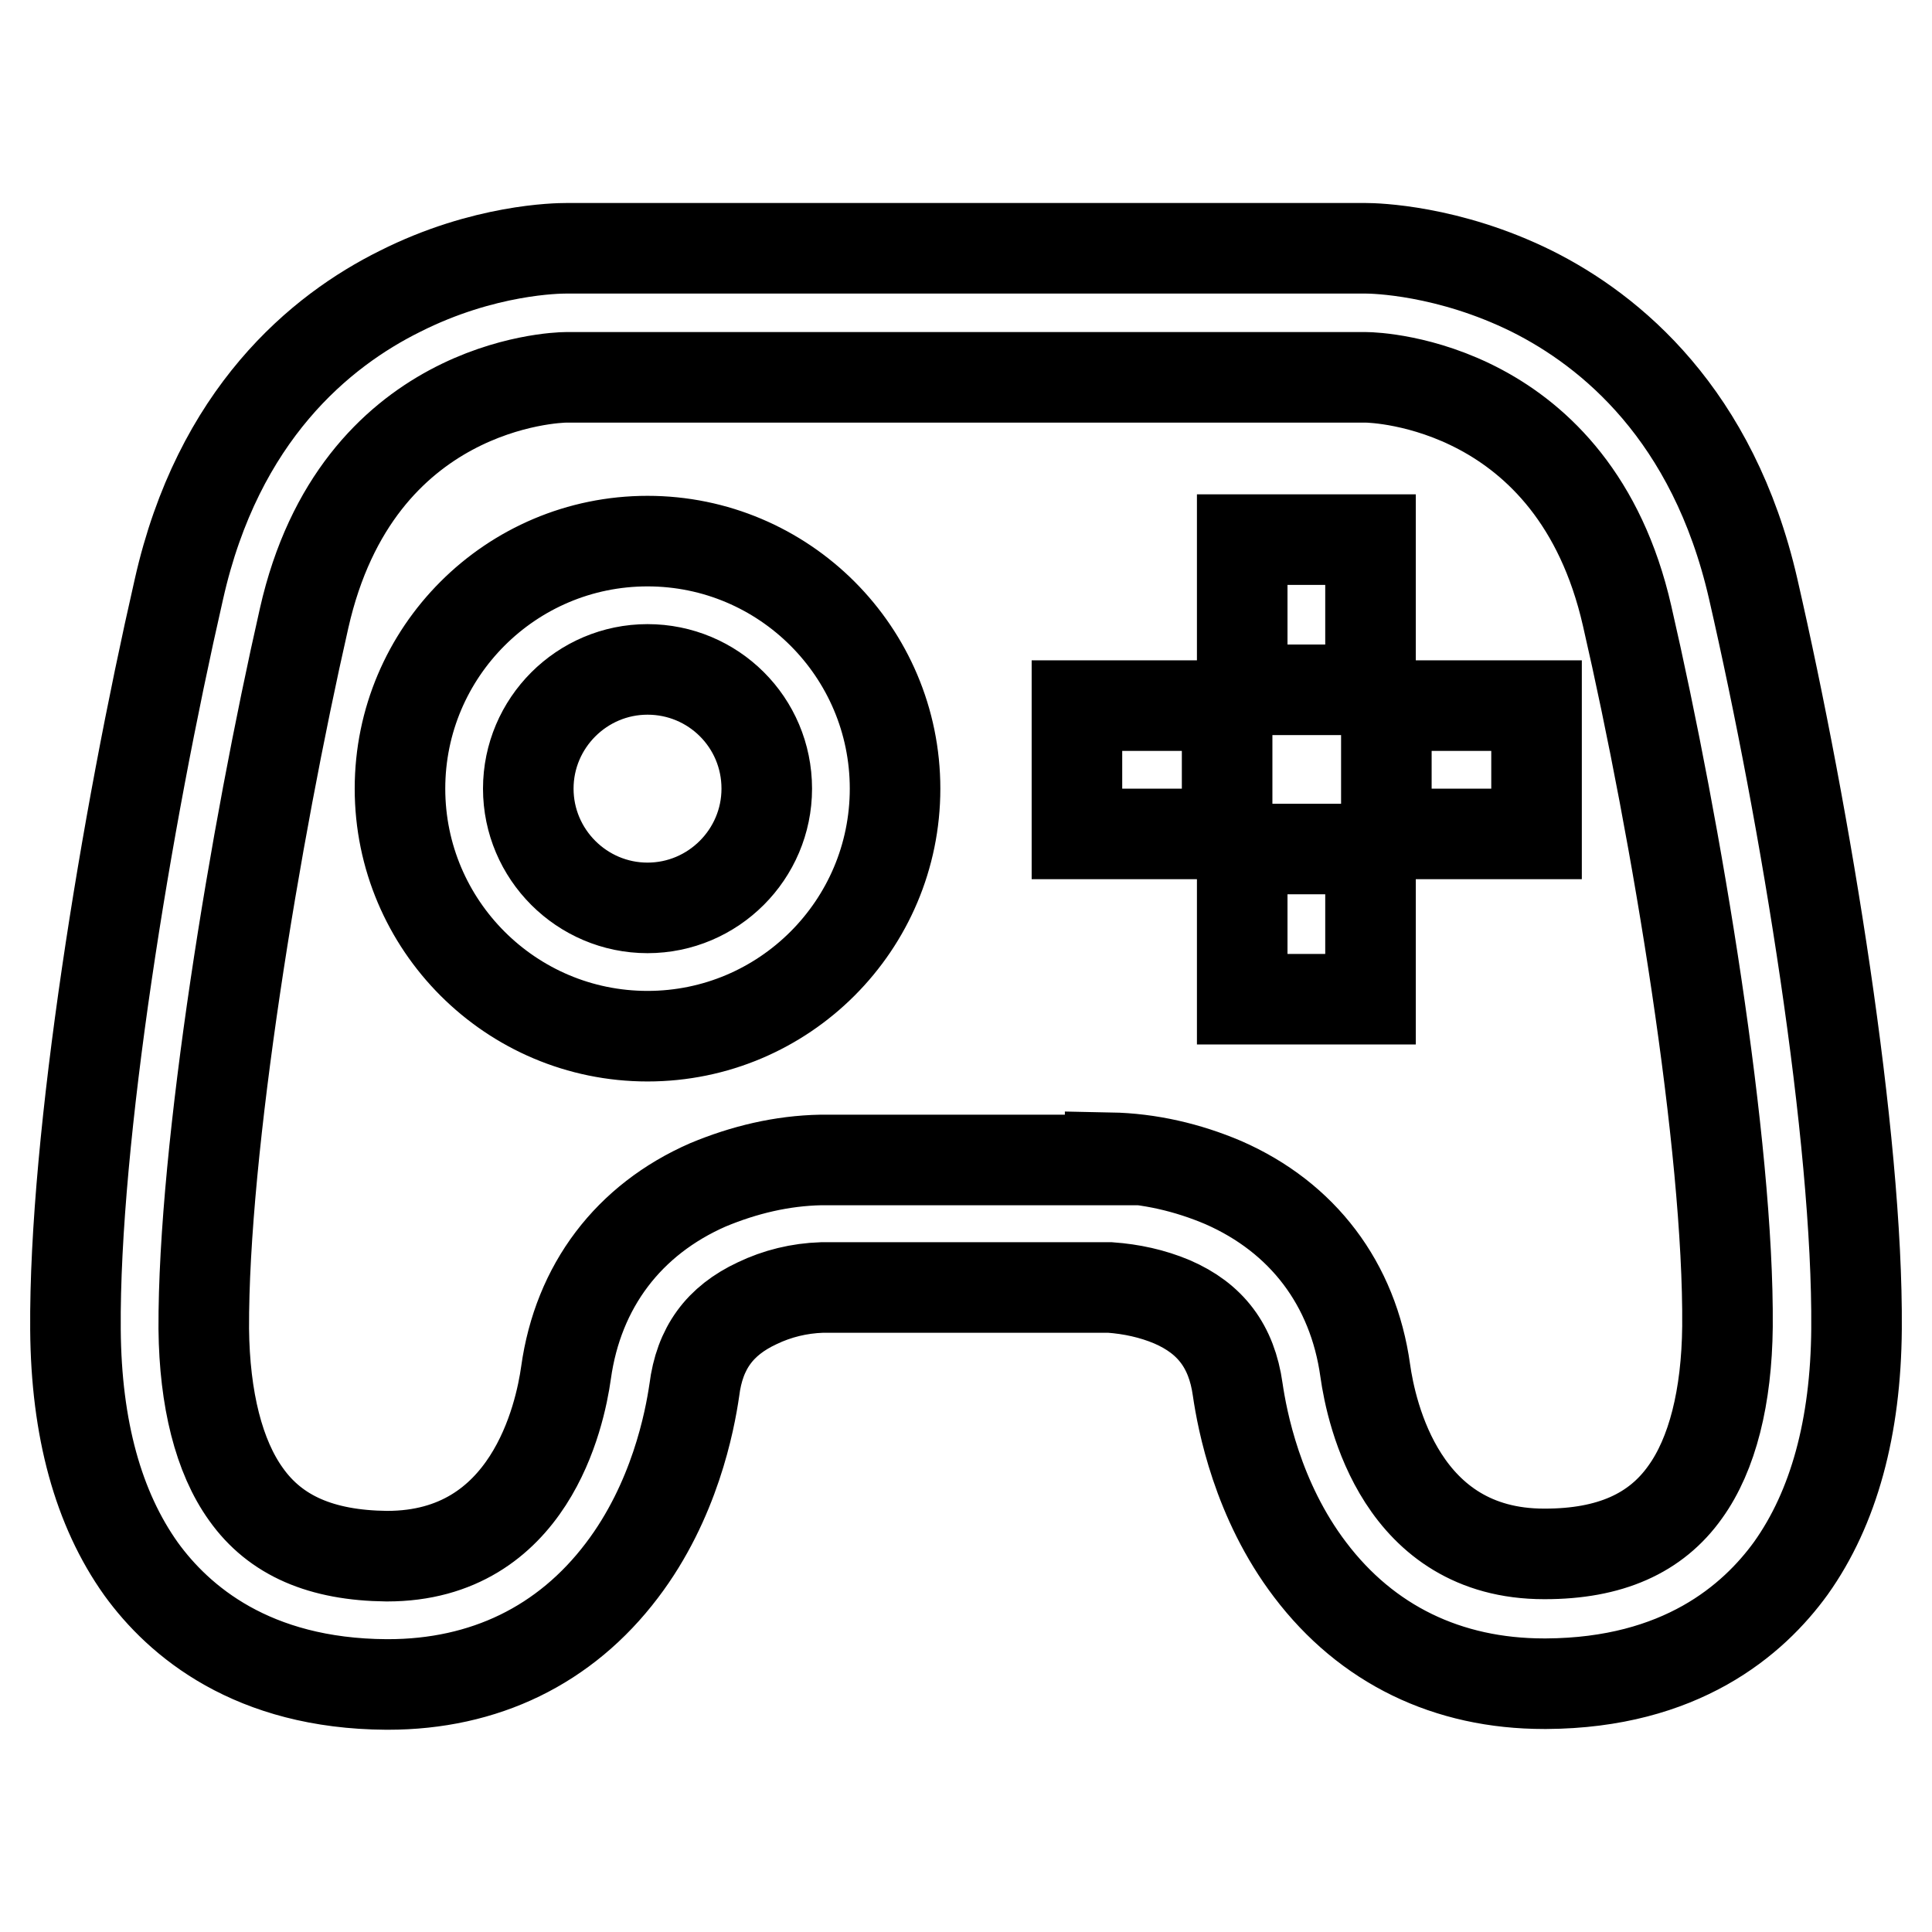 <?xml version="1.0" encoding="utf-8"?>
<!-- Svg Vector Icons : http://www.onlinewebfonts.com/icon -->
<!DOCTYPE svg PUBLIC "-//W3C//DTD SVG 1.1//EN" "http://www.w3.org/Graphics/SVG/1.1/DTD/svg11.dtd">
<svg version="1.1" xmlns="http://www.w3.org/2000/svg" xmlns:xlink="http://www.w3.org/1999/xlink" x="0px" y="0px" viewBox="0 0 256 256" enable-background="new 0 0 256 256" xml:space="preserve">
<g> <path stroke-width="12" fill-opacity="0" stroke="#000000"  d="M204.6,223.1c-12.8,0-23.5-5.2-31-15.1c-7-9.2-9-19.8-9.6-23.9c-0.8-5.7-3.6-9.4-8.7-11.6 c-2.6-1.1-5.4-1.7-8.2-1.9h-38.2c-3,0.1-5.9,0.8-8.6,2.1c-4.9,2.3-7.6,5.9-8.3,11.5c-0.6,4.1-2.6,14.7-9.6,23.9 c-7.5,9.9-18.2,15.1-31,15.1h-0.2c-17.8-0.1-27.5-8.4-32.5-15.3c-5.7-8-8.6-18.6-8.7-31.7c-0.2-25.4,6.7-67.5,13.7-98.1 C28.9,54.9,42.5,43.8,53,38.6c11.1-5.6,20.9-5.7,22-5.7H181c1.1,0,10.9,0.2,22,5.7c10.4,5.2,24,16.3,29.3,39.4 c7,30.5,13.9,72.7,13.7,98.1c-0.1,13-3,23.7-8.7,31.7c-5,6.9-14.6,15.2-32.4,15.3L204.6,223.1z M147.1,153.4 c5.2,0.1,10.3,1.3,15,3.3c10.5,4.6,17.2,13.4,18.8,24.9c0.8,5.7,4.8,24.3,23.7,24.3h0.1c8.6,0,14.7-2.7,18.6-8.2 c3.6-5,5.5-12.6,5.6-21.9c0.2-23.9-6.7-65.5-13.3-94.2C208.6,50.9,182.4,50,181,50H75c-1.4,0-27.7,0.9-34.7,31.9 c-6.5,28.6-13.4,70.3-13.3,94.2c0.1,9.3,2,16.9,5.6,21.9c3.9,5.5,10,8.1,18.6,8.2h0.1c18.9,0,22.9-18.6,23.7-24.3 c1.6-11.5,8.3-20.3,18.8-24.9c4.8-2,9.8-3.2,15-3.3H147.1z M85.8,137.3c-18.1,0-32.8-14.7-32.8-32.8c0-18.1,14.7-32.8,32.8-32.8 c18.1,0,32.8,14.7,32.8,32.8C118.6,122.6,103.9,137.3,85.8,137.3z M85.8,88.7c-8.7,0-15.8,7.1-15.8,15.8c0,8.7,7.1,15.8,15.8,15.8 s15.8-7.1,15.8-15.8c0,0,0,0,0,0C101.6,95.7,94.5,88.7,85.8,88.7z M164.6,71.5h17v19.9h-17V71.5z M164.6,112.5h17v19.9h-17V112.5z  M183.7,93.5h19.9v17h-19.9V93.5z M142.7,93.5h19.9v17h-19.9V93.5z"/></g>
</svg>